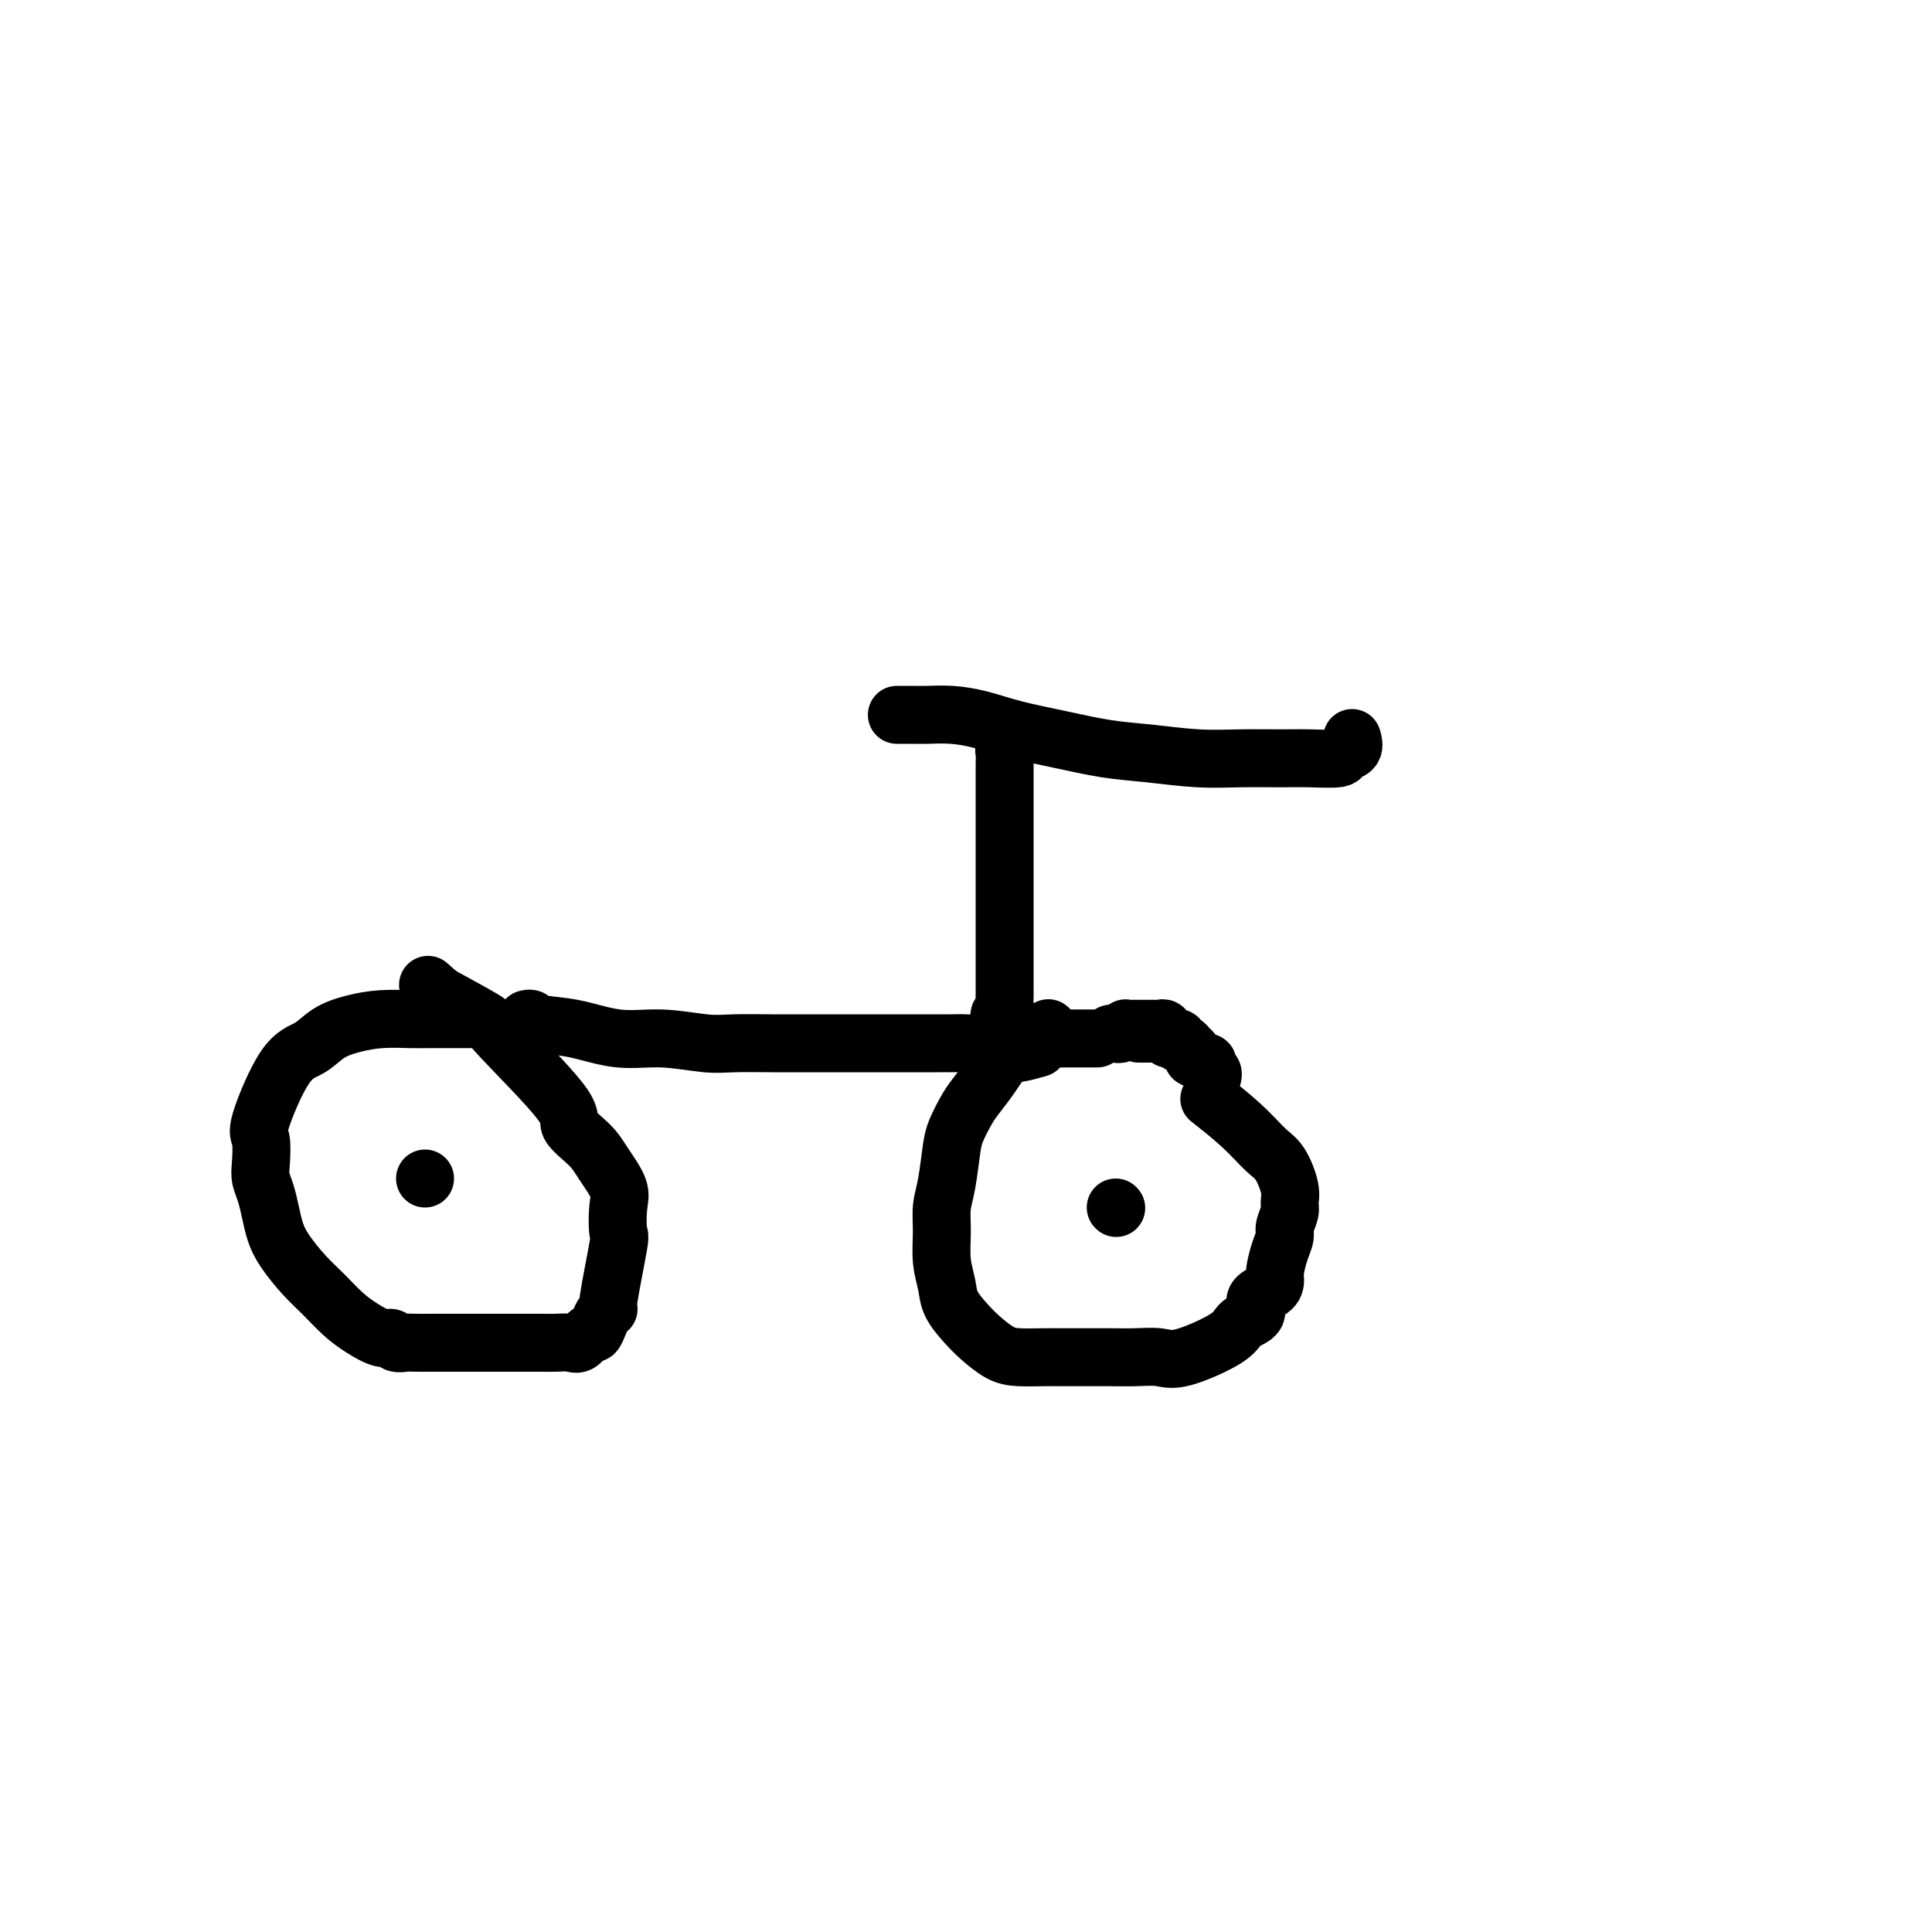 <svg viewBox='0 0 400 400' version='1.1' xmlns='http://www.w3.org/2000/svg' xmlns:xlink='http://www.w3.org/1999/xlink'><g fill='none' stroke='#000000' stroke-width='12' stroke-linecap='round' stroke-linejoin='round'><path d='M100,211c-1.058,-0.000 -2.115,-0.001 -3,0c-0.885,0.001 -1.597,0.003 -3,0c-1.403,-0.003 -3.498,-0.010 -5,0c-1.502,0.010 -2.410,0.037 -4,0c-1.590,-0.037 -3.862,-0.138 -6,0c-2.138,0.138 -4.143,0.517 -6,1c-1.857,0.483 -3.566,1.071 -5,2c-1.434,0.929 -2.594,2.199 -4,3c-1.406,0.801 -3.057,1.134 -5,4c-1.943,2.866 -4.178,8.265 -5,11c-0.822,2.735 -0.231,2.808 0,4c0.231,1.192 0.103,3.505 0,5c-0.103,1.495 -0.181,2.173 0,3c0.181,0.827 0.621,1.803 1,3c0.379,1.197 0.698,2.616 1,4c0.302,1.384 0.587,2.734 1,4c0.413,1.266 0.956,2.450 2,4c1.044,1.550 2.591,3.467 4,5c1.409,1.533 2.682,2.683 4,4c1.318,1.317 2.681,2.802 4,4c1.319,1.198 2.594,2.111 4,3c1.406,0.889 2.942,1.755 4,2c1.058,0.245 1.638,-0.130 2,0c0.362,0.130 0.506,0.767 1,1c0.494,0.233 1.336,0.062 2,0c0.664,-0.062 1.149,-0.017 2,0c0.851,0.017 2.070,0.004 3,0c0.930,-0.004 1.573,-0.001 3,0c1.427,0.001 3.639,0.000 5,0c1.361,-0.000 1.872,0.000 3,0c1.128,-0.000 2.872,-0.001 4,0c1.128,0.001 1.639,0.002 3,0c1.361,-0.002 3.573,-0.009 5,0c1.427,0.009 2.070,0.032 3,0c0.930,-0.032 2.147,-0.120 3,0c0.853,0.120 1.341,0.446 2,0c0.659,-0.446 1.487,-1.665 2,-2c0.513,-0.335 0.710,0.215 1,0c0.290,-0.215 0.674,-1.193 1,-2c0.326,-0.807 0.595,-1.441 1,-2c0.405,-0.559 0.945,-1.041 1,-1c0.055,0.041 -0.375,0.607 0,-2c0.375,-2.607 1.555,-8.385 2,-11c0.445,-2.615 0.154,-2.067 0,-3c-0.154,-0.933 -0.173,-3.345 0,-5c0.173,-1.655 0.537,-2.551 0,-4c-0.537,-1.449 -1.977,-3.450 -3,-5c-1.023,-1.550 -1.630,-2.650 -3,-4c-1.370,-1.350 -3.502,-2.950 -4,-4c-0.498,-1.050 0.640,-1.549 -2,-5c-2.640,-3.451 -9.057,-9.852 -12,-13c-2.943,-3.148 -2.412,-3.042 -4,-4c-1.588,-0.958 -5.294,-2.979 -9,-5'/><path d='M91,206c-4.167,-3.667 -2.083,-1.833 0,0'/><path d='M239,214c-1.250,0.000 -2.500,0.000 -3,0c-0.500,0.000 -0.250,0.000 0,0'/><path d='M215,217c-1.421,0.403 -2.842,0.806 -4,1c-1.158,0.194 -2.054,0.180 -3,1c-0.946,0.820 -1.941,2.474 -3,4c-1.059,1.526 -2.181,2.925 -3,4c-0.819,1.075 -1.333,1.826 -2,3c-0.667,1.174 -1.485,2.769 -2,4c-0.515,1.231 -0.727,2.096 -1,4c-0.273,1.904 -0.606,4.848 -1,7c-0.394,2.152 -0.851,3.513 -1,5c-0.149,1.487 0.008,3.101 0,5c-0.008,1.899 -0.180,4.083 0,6c0.180,1.917 0.712,3.568 1,5c0.288,1.432 0.333,2.647 1,4c0.667,1.353 1.956,2.846 3,4c1.044,1.154 1.842,1.969 3,3c1.158,1.031 2.675,2.276 4,3c1.325,0.724 2.457,0.926 4,1c1.543,0.074 3.496,0.020 5,0c1.504,-0.020 2.559,-0.006 4,0c1.441,0.006 3.268,0.005 5,0c1.732,-0.005 3.368,-0.014 5,0c1.632,0.014 3.261,0.050 5,0c1.739,-0.050 3.588,-0.186 5,0c1.412,0.186 2.386,0.695 5,0c2.614,-0.695 6.868,-2.595 9,-4c2.132,-1.405 2.141,-2.316 3,-3c0.859,-0.684 2.569,-1.140 3,-2c0.431,-0.860 -0.418,-2.124 0,-3c0.418,-0.876 2.102,-1.365 3,-2c0.898,-0.635 1.010,-1.415 1,-2c-0.010,-0.585 -0.142,-0.976 0,-2c0.142,-1.024 0.560,-2.683 1,-4c0.440,-1.317 0.904,-2.293 1,-3c0.096,-0.707 -0.176,-1.145 0,-2c0.176,-0.855 0.799,-2.128 1,-3c0.201,-0.872 -0.022,-1.344 0,-2c0.022,-0.656 0.289,-1.497 0,-3c-0.289,-1.503 -1.133,-3.668 -2,-5c-0.867,-1.332 -1.758,-1.831 -3,-3c-1.242,-1.169 -2.834,-3.007 -5,-5c-2.166,-1.993 -4.904,-4.141 -6,-5c-1.096,-0.859 -0.548,-0.430 0,0'/><path d='M219,215c0.325,0.000 0.649,0.000 1,0c0.351,0.000 0.728,-0.000 1,0c0.272,0.000 0.437,0.000 1,0c0.563,-0.000 1.522,0.000 2,0c0.478,0.000 0.475,0.000 1,0c0.525,0.000 1.579,0.000 2,0c0.421,-0.000 0.211,0.000 0,0'/><path d='M230,214c0.341,-0.030 0.683,-0.061 1,0c0.317,0.061 0.610,0.212 1,0c0.390,-0.212 0.878,-0.789 1,-1c0.122,-0.211 -0.121,-0.057 0,0c0.121,0.057 0.606,0.015 1,0c0.394,-0.015 0.697,-0.004 1,0c0.303,0.004 0.606,0.001 1,0c0.394,-0.001 0.879,0.000 1,0c0.121,-0.000 -0.121,-0.001 0,0c0.121,0.001 0.606,0.004 1,0c0.394,-0.004 0.698,-0.016 1,0c0.302,0.016 0.603,0.061 1,0c0.397,-0.061 0.890,-0.227 1,0c0.110,0.227 -0.164,0.846 0,1c0.164,0.154 0.766,-0.156 1,0c0.234,0.156 0.100,0.778 0,1c-0.100,0.222 -0.168,0.044 0,0c0.168,-0.044 0.571,0.045 1,0c0.429,-0.045 0.885,-0.223 1,0c0.115,0.223 -0.109,0.847 0,1c0.109,0.153 0.551,-0.166 1,0c0.449,0.166 0.904,0.818 1,1c0.096,0.182 -0.166,-0.105 0,0c0.166,0.105 0.762,0.601 1,1c0.238,0.399 0.119,0.699 0,1'/><path d='M247,219c1.476,0.945 1.165,0.309 1,0c-0.165,-0.309 -0.184,-0.290 0,0c0.184,0.290 0.571,0.852 1,1c0.429,0.148 0.899,-0.118 1,0c0.101,0.118 -0.169,0.619 0,1c0.169,0.381 0.776,0.641 1,1c0.224,0.359 0.064,0.817 0,1c-0.064,0.183 -0.032,0.092 0,0'/><path d='M88,244c0.000,0.000 0.000,0.000 0,0c0.000,0.000 0.000,0.000 0,0'/><path d='M231,250c0.000,0.000 0.100,0.100 0.1,0.1'/><path d='M109,211c0.350,-0.100 0.701,-0.199 1,0c0.299,0.199 0.547,0.698 2,1c1.453,0.302 4.111,0.407 7,1c2.889,0.593 6.010,1.676 9,2c2.990,0.324 5.850,-0.109 9,0c3.150,0.109 6.589,0.761 9,1c2.411,0.239 3.794,0.064 6,0c2.206,-0.064 5.234,-0.017 8,0c2.766,0.017 5.268,0.005 8,0c2.732,-0.005 5.694,-0.001 8,0c2.306,0.001 3.958,0.000 6,0c2.042,-0.000 4.476,-0.000 6,0c1.524,0.000 2.137,0.001 3,0c0.863,-0.001 1.975,-0.004 3,0c1.025,0.004 1.961,0.015 3,0c1.039,-0.015 2.180,-0.055 3,0c0.820,0.055 1.318,0.207 2,0c0.682,-0.207 1.548,-0.772 3,-1c1.452,-0.228 3.489,-0.117 5,0c1.511,0.117 2.496,0.241 3,0c0.504,-0.241 0.527,-0.848 1,-1c0.473,-0.152 1.397,0.151 2,0c0.603,-0.151 0.887,-0.758 1,-1c0.113,-0.242 0.057,-0.121 0,0'/><path d='M205,216c0.453,0.115 0.906,0.231 1,0c0.094,-0.231 -0.172,-0.807 0,-1c0.172,-0.193 0.782,-0.002 1,0c0.218,0.002 0.044,-0.184 0,-1c-0.044,-0.816 0.041,-2.263 0,-3c-0.041,-0.737 -0.207,-0.764 0,-1c0.207,-0.236 0.788,-0.680 1,-1c0.212,-0.320 0.057,-0.514 0,-1c-0.057,-0.486 -0.015,-1.263 0,-2c0.015,-0.737 0.004,-1.435 0,-2c-0.004,-0.565 -0.001,-0.999 0,-2c0.001,-1.001 0.000,-2.570 0,-4c-0.000,-1.430 -0.000,-2.722 0,-4c0.000,-1.278 0.000,-2.542 0,-4c-0.000,-1.458 -0.000,-3.108 0,-5c0.000,-1.892 0.000,-4.025 0,-6c-0.000,-1.975 -0.000,-3.791 0,-5c0.000,-1.209 0.000,-1.809 0,-3c-0.000,-1.191 -0.000,-2.972 0,-4c0.000,-1.028 0.000,-1.301 0,-2c-0.000,-0.699 -0.001,-1.822 0,-3c0.001,-1.178 0.004,-2.410 0,-3c-0.004,-0.590 -0.015,-0.536 0,-1c0.015,-0.464 0.056,-1.444 0,-2c-0.056,-0.556 -0.207,-0.688 0,-1c0.207,-0.312 0.774,-0.803 1,-1c0.226,-0.197 0.113,-0.098 0,0'/><path d='M186,148c-0.279,0.001 -0.559,0.002 0,0c0.559,-0.002 1.955,-0.009 3,0c1.045,0.009 1.738,0.032 3,0c1.262,-0.032 3.094,-0.121 5,0c1.906,0.121 3.888,0.452 6,1c2.112,0.548 4.354,1.313 7,2c2.646,0.687 5.695,1.294 9,2c3.305,0.706 6.865,1.510 10,2c3.135,0.490 5.844,0.667 9,1c3.156,0.333 6.759,0.822 10,1c3.241,0.178 6.120,0.044 9,0c2.880,-0.044 5.760,0.000 8,0c2.240,-0.000 3.840,-0.046 6,0c2.160,0.046 4.880,0.184 6,0c1.120,-0.184 0.640,-0.690 1,-1c0.360,-0.310 1.560,-0.423 2,-1c0.440,-0.577 0.118,-1.617 0,-2c-0.118,-0.383 -0.034,-0.109 0,0c0.034,0.109 0.017,0.055 0,0'/></g>
</svg>